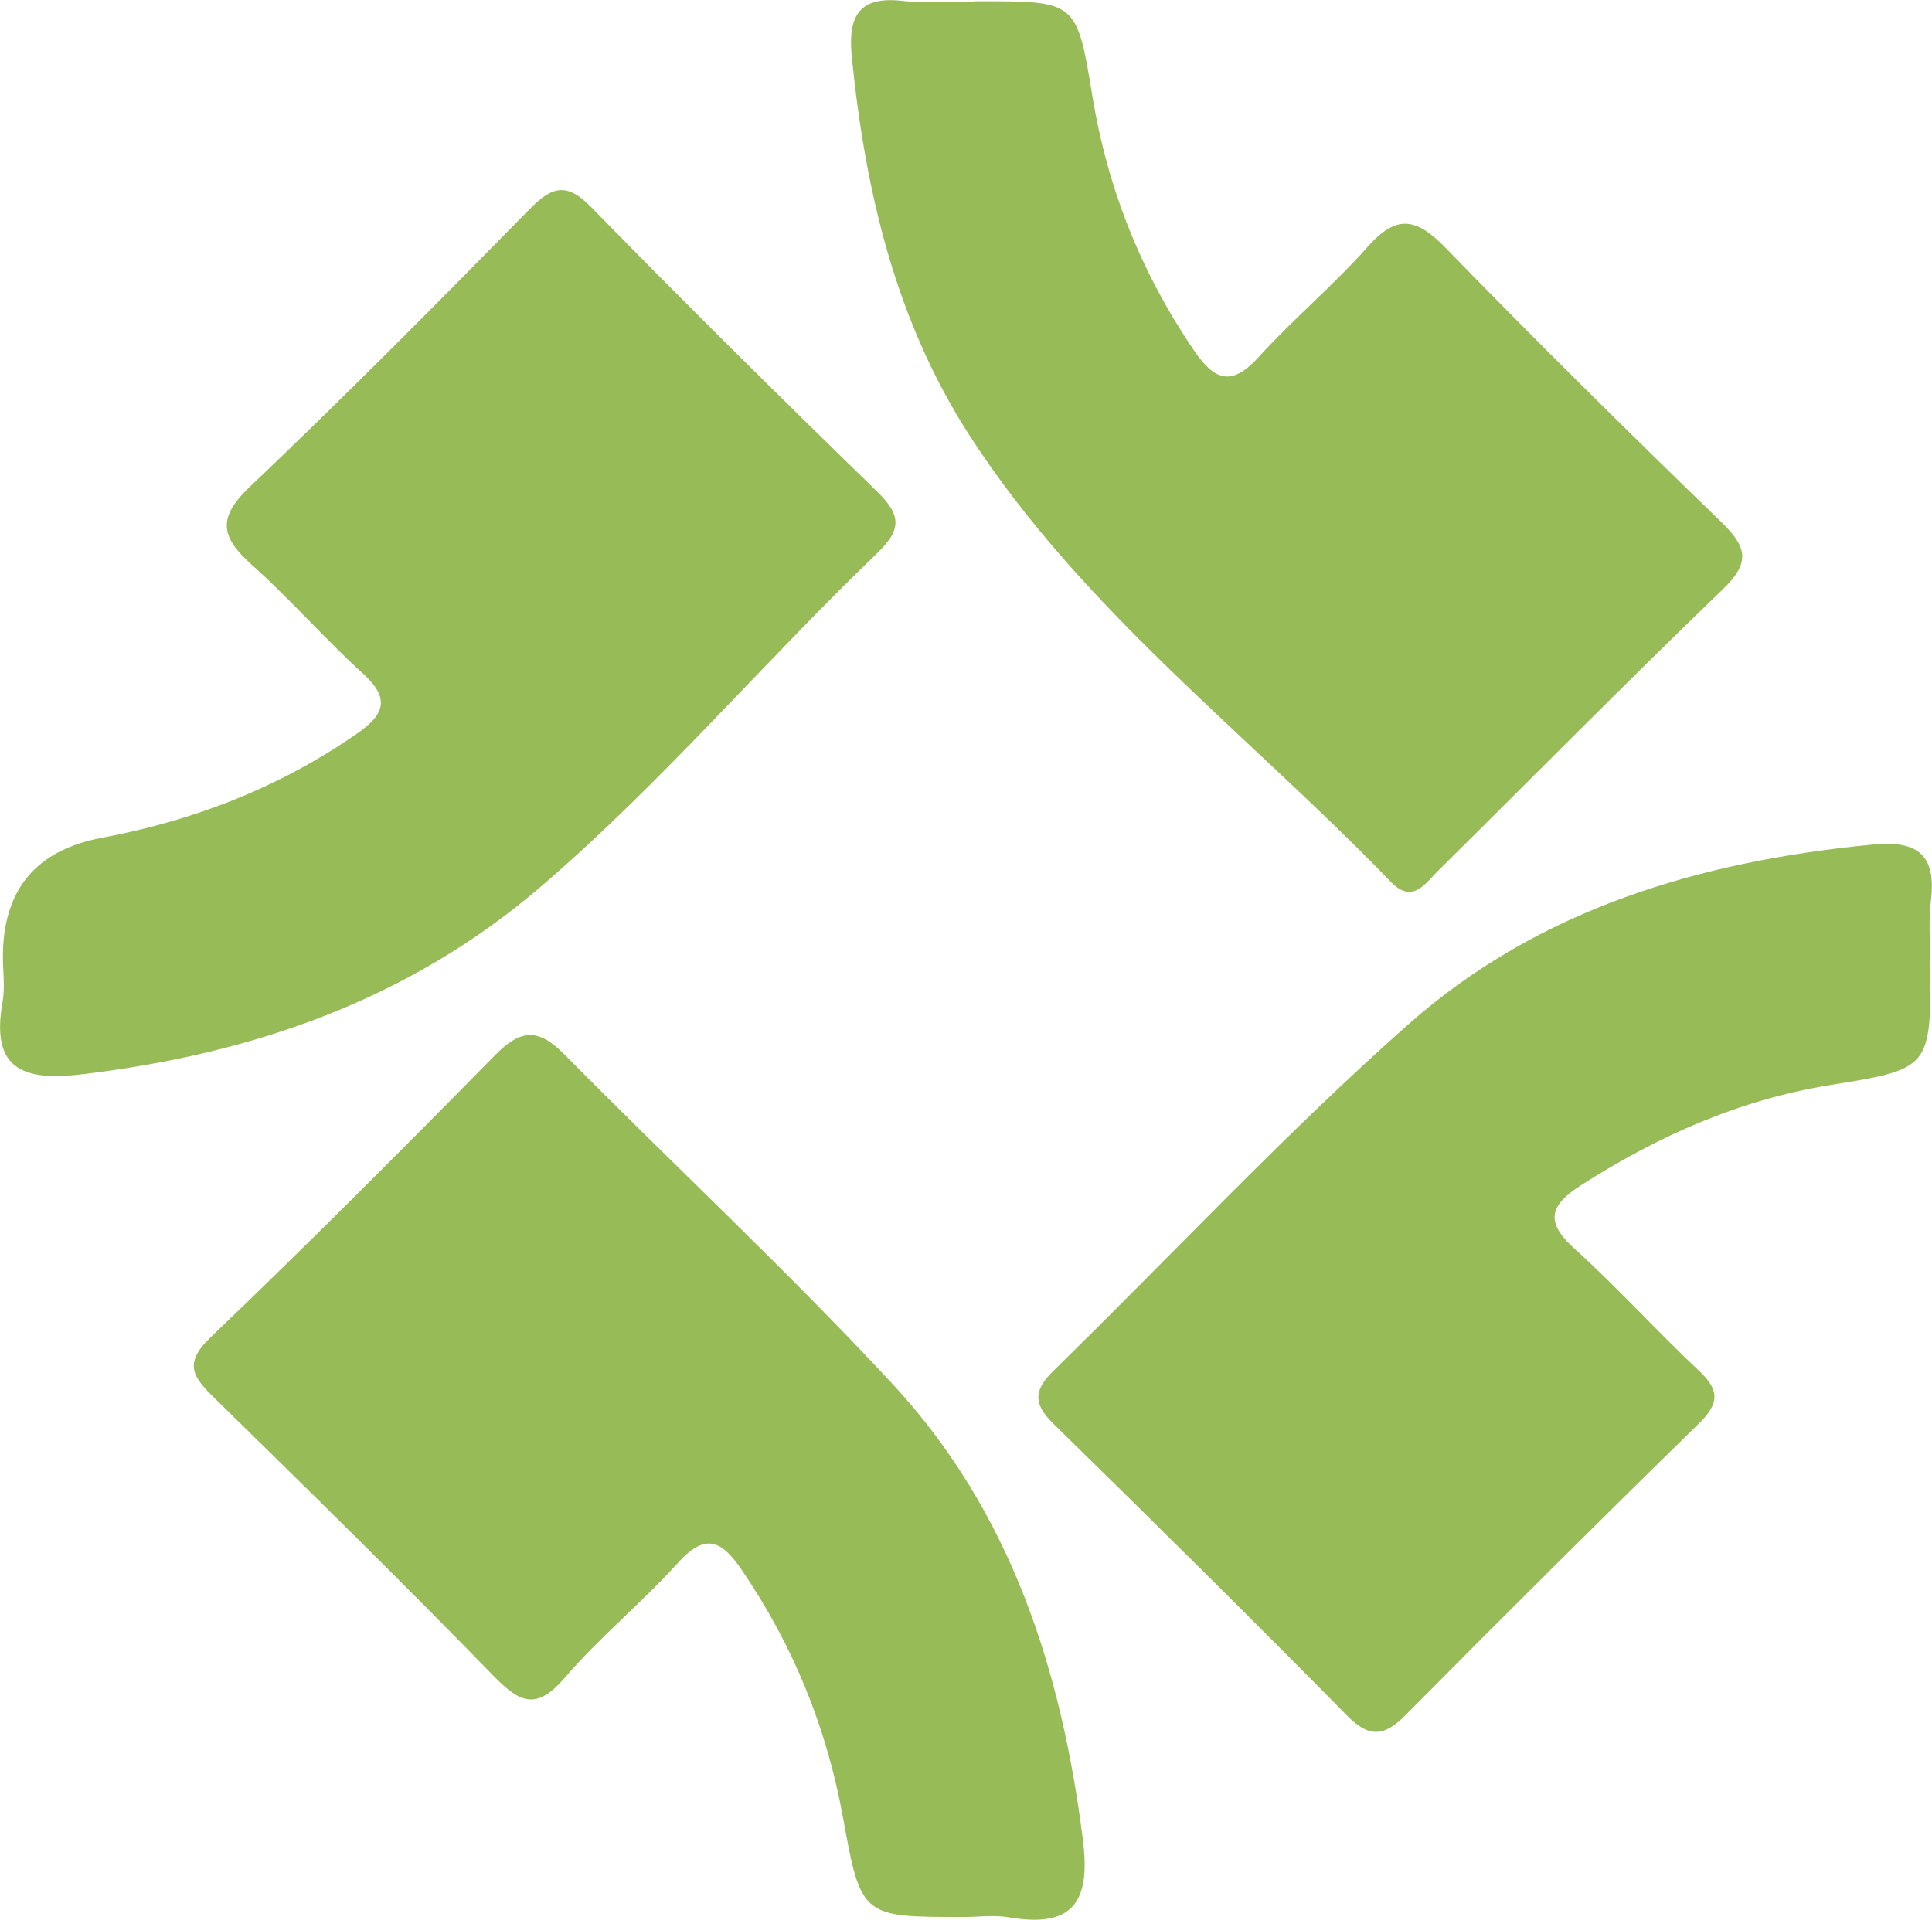<?xml version="1.0" encoding="UTF-8"?>
<svg id="Layer_1" data-name="Layer 1" xmlns="http://www.w3.org/2000/svg" viewBox="0 0 120 119.27">
  <defs>
    <style>
      .cls-1 {
        fill: #97bb57;
      }
    </style>
  </defs>
  <path class="cls-1" d="M119.91,59.99c0,6.33.01,6.42-6.18,7.41-5.68.91-10.75,3.17-15.54,6.24-1.93,1.24-2.25,2.26-.4,3.93,2.68,2.42,5.11,5.12,7.74,7.59,1.27,1.19,1.27,2.02.02,3.25-6.13,5.99-12.21,12.04-18.24,18.13-1.31,1.33-2.25,1.45-3.62.06-6.02-6.1-12.11-12.13-18.24-18.13-1.23-1.2-1.3-2.05-.05-3.28,7.38-7.2,14.41-14.78,22.13-21.6,8.08-7.14,18.12-10.1,28.79-11.12,2.87-.28,3.95.69,3.61,3.51-.16,1.32-.03,2.67-.03,4Z"/>
  <path class="cls-1" d="M.18,59.44q0-6.23,6.13-7.39c5.75-1.07,11.08-3.14,15.9-6.5,1.72-1.2,2-2.19.33-3.71-2.38-2.16-4.5-4.61-6.9-6.75-1.85-1.66-2.21-2.85-.18-4.79,5.93-5.64,11.69-11.45,17.42-17.29,1.41-1.44,2.32-1.7,3.86-.12,5.81,5.95,11.73,11.8,17.69,17.6,1.45,1.41,1.68,2.31.09,3.84-7.06,6.78-13.39,14.27-20.83,20.67-8.22,7.09-17.94,10.47-28.6,11.74-3.74.45-5.67-.37-4.93-4.5.16-.91.02-1.87.02-2.8Z"/>
  <path class="cls-1" d="M60.53.08c.13,0,.27,0,.4,0,5.87,0,5.96-.01,6.91,5.83.94,5.77,3.03,11.03,6.33,15.87,1.27,1.87,2.33,2.25,4.01.4,2.16-2.38,4.66-4.46,6.78-6.86,1.81-2.04,3.04-1.76,4.83.08,5.6,5.77,11.33,11.42,17.11,17.02,1.56,1.51,1.88,2.48.14,4.16-5.99,5.76-11.82,11.69-17.73,17.53-.81.81-1.58,2.07-2.94.66-8.82-9.14-19.15-16.88-26.14-27.7-4.6-7.13-6.48-15.16-7.32-23.49-.25-2.46.33-3.86,3.19-3.52,1.46.17,2.95.03,4.43.03Z"/>
  <path class="cls-1" d="M59.83,119.09c-6.27,0-6.35.01-7.46-6.12-1.01-5.61-3.09-10.73-6.3-15.44-1.25-1.83-2.25-2.33-3.96-.44-2.24,2.48-4.87,4.62-7.04,7.15-1.72,1.99-2.74,1.59-4.38-.09-5.69-5.85-11.53-11.58-17.36-17.29-1.31-1.28-1.98-2.12-.25-3.78,6-5.74,11.86-11.62,17.68-17.54,1.56-1.59,2.67-1.68,4.26-.07,6.77,6.86,13.85,13.43,20.4,20.49,7.36,7.93,10.51,17.77,11.84,28.33.49,3.85-.59,5.51-4.61,4.82-.91-.16-1.88-.02-2.82-.02Z"/>
</svg>